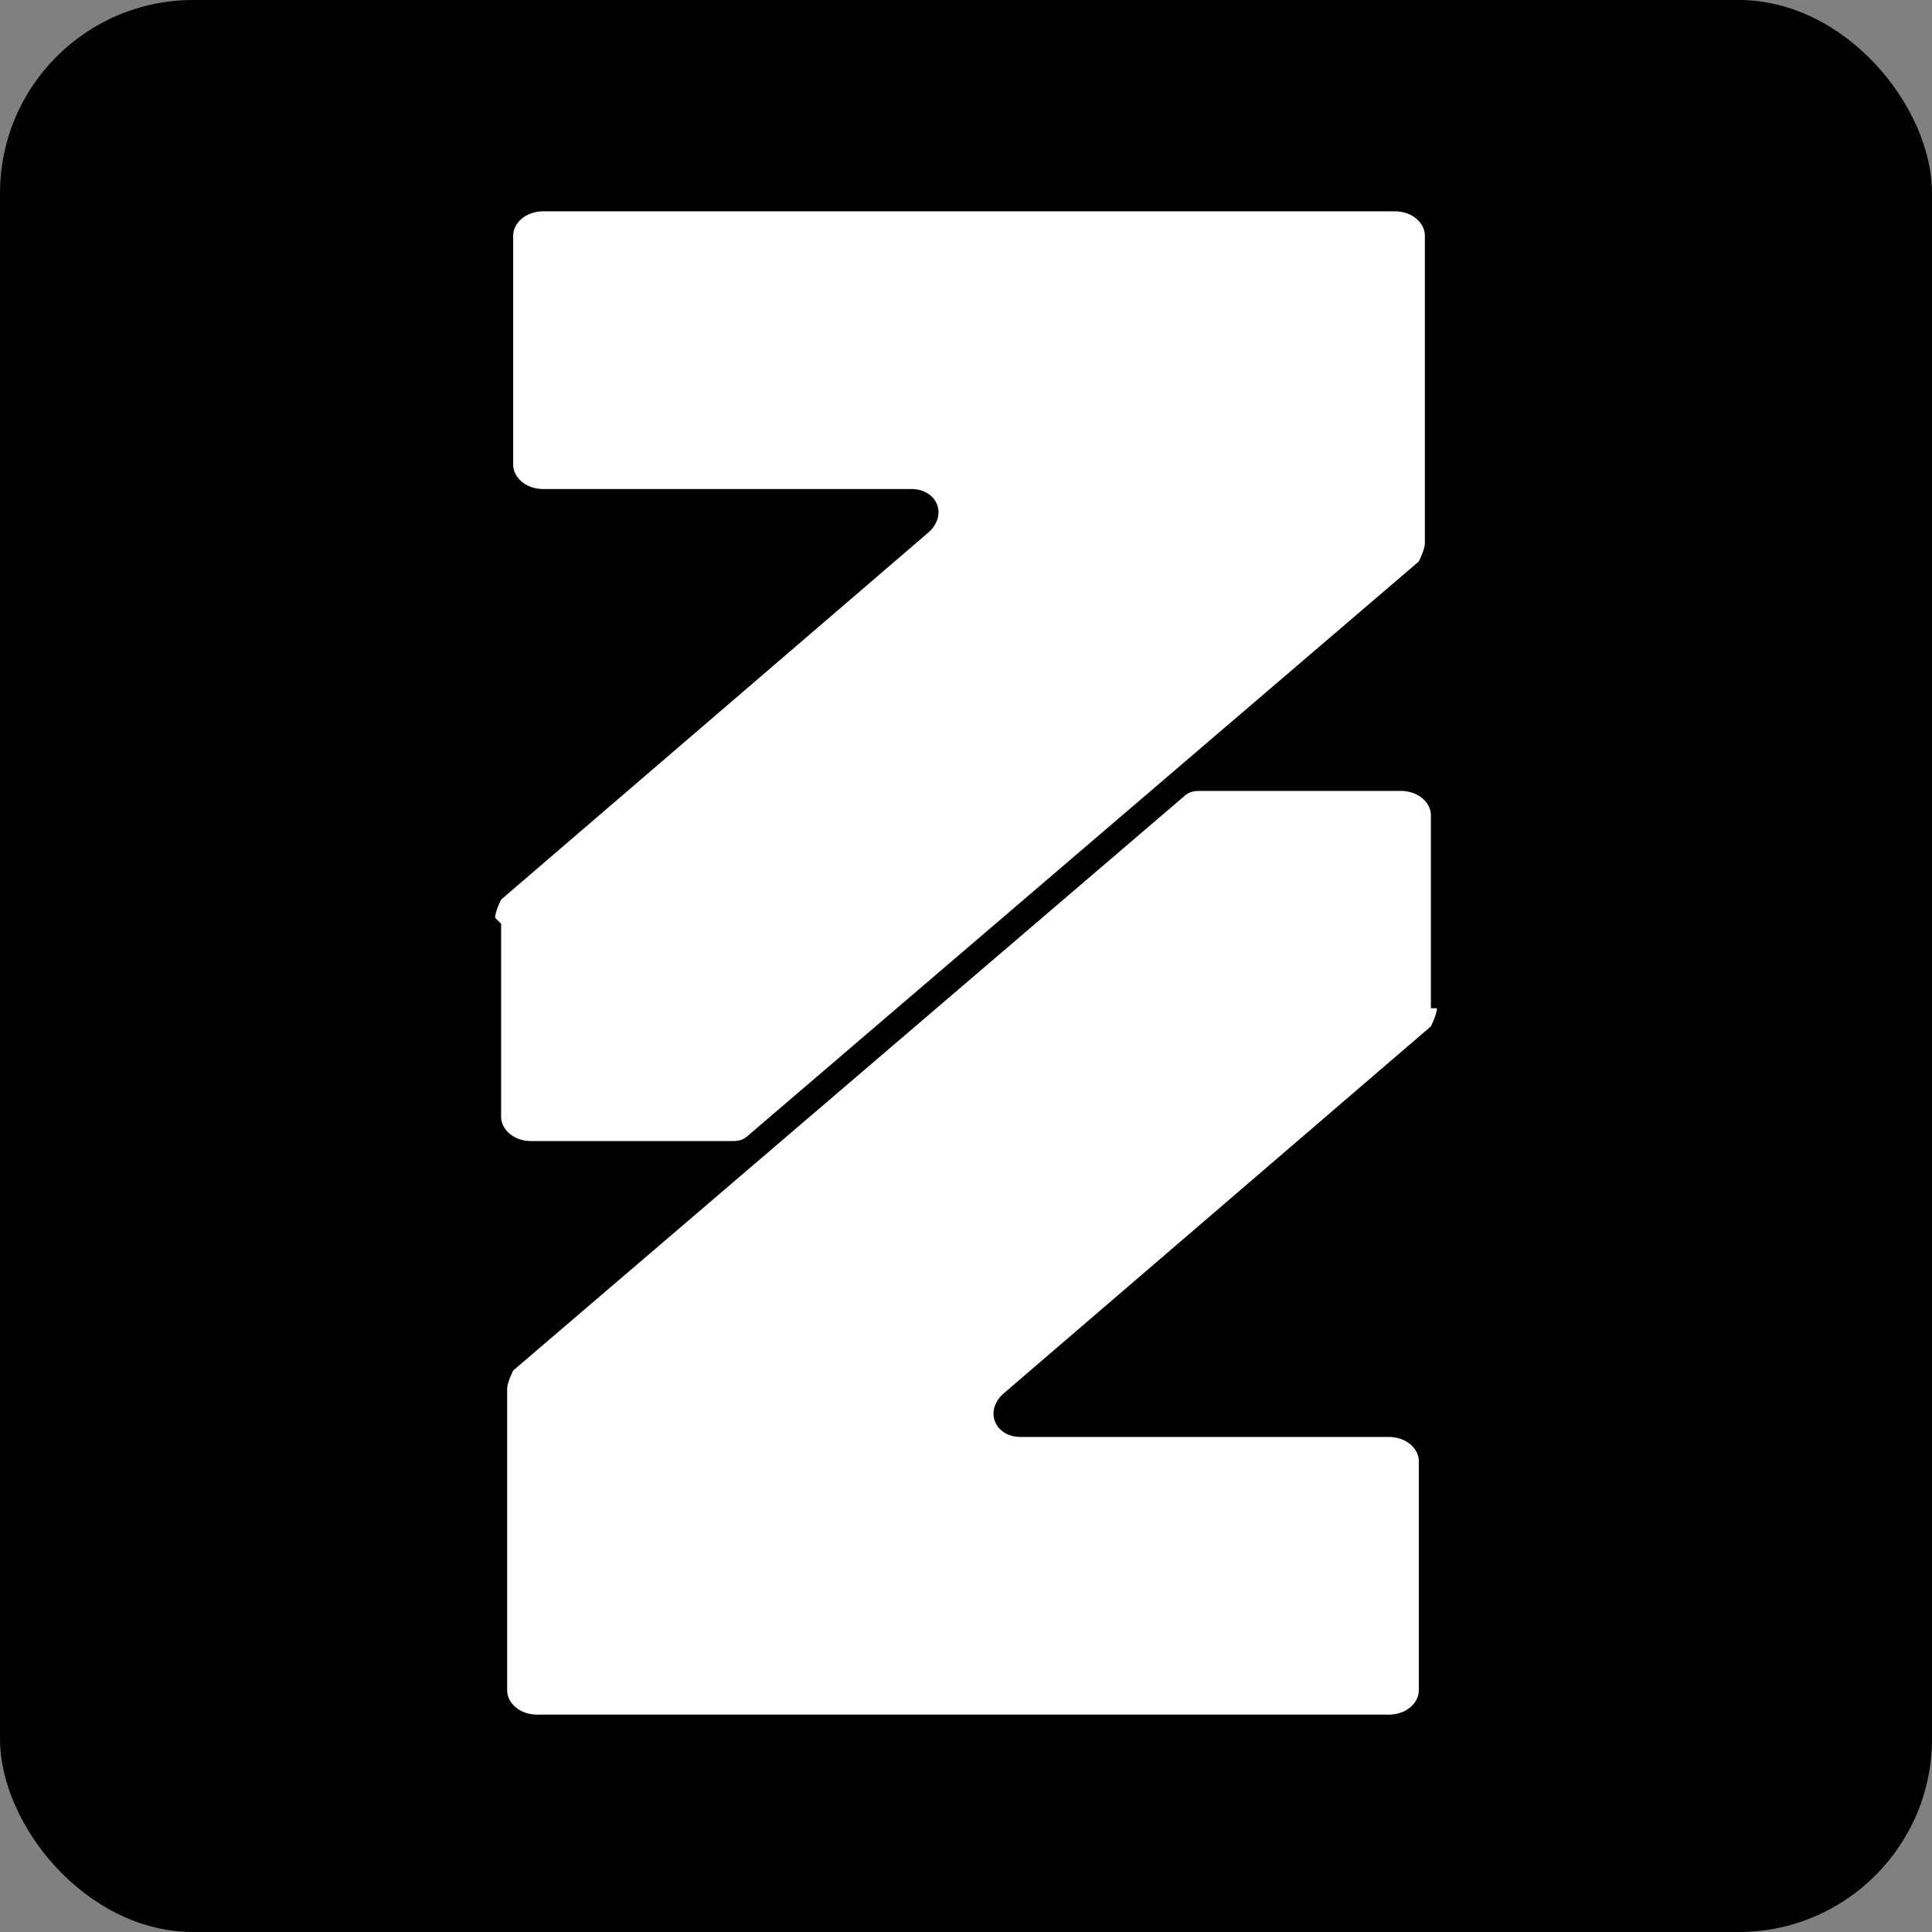 <?xml version="1.0" encoding="UTF-8"?>
<svg id="Layer_1" data-name="Layer 1" xmlns="http://www.w3.org/2000/svg" version="1.1" viewBox="0 0 32 32">
  <rect x="0" y="0" width="32" height="32" fill="#808080" stroke="none"/>
  <defs>
    <style>
      .cls-1 {
        fill: #000;
      }

      .cls-1, .cls-2 {
        stroke-width: 0px;
      }

      .cls-2 {
        fill: #fff;
      }
    </style>
  </defs>
  <rect class="cls-1" width="32" height="32" rx="3.2" ry="3.2"/>
  <g>
    <path class="cls-2" d="M8.3,15.3v3.2c0,.2.2.4.5.4h3.3c.1,0,.2,0,.3-.1l11.1-9.5c0,0,.1-.2.1-.3V3.9c0-.2-.2-.4-.5-.4h-14.1c-.3,0-.5.2-.5.4v3.8c0,.2.2.4.5.4h6.1c.4,0,.6.4.3.7l-7.1,6.1c0,0-.1.2-.1.3h0Z"/>
    <path class="cls-2" d="M23.7,16.7v-3.2c0-.2-.2-.4-.5-.4h-3.3c-.1,0-.2,0-.3.1l-11.1,9.5c0,0-.1.2-.1.3v5c0,.2.2.4.5.4h14.1c.3,0,.5-.2.5-.4v-3.8c0-.2-.2-.4-.5-.4h-6.1c-.4,0-.6-.4-.3-.7l7.1-6.1c0,0,.1-.2.1-.3h0Z"/>
  </g>
</svg>